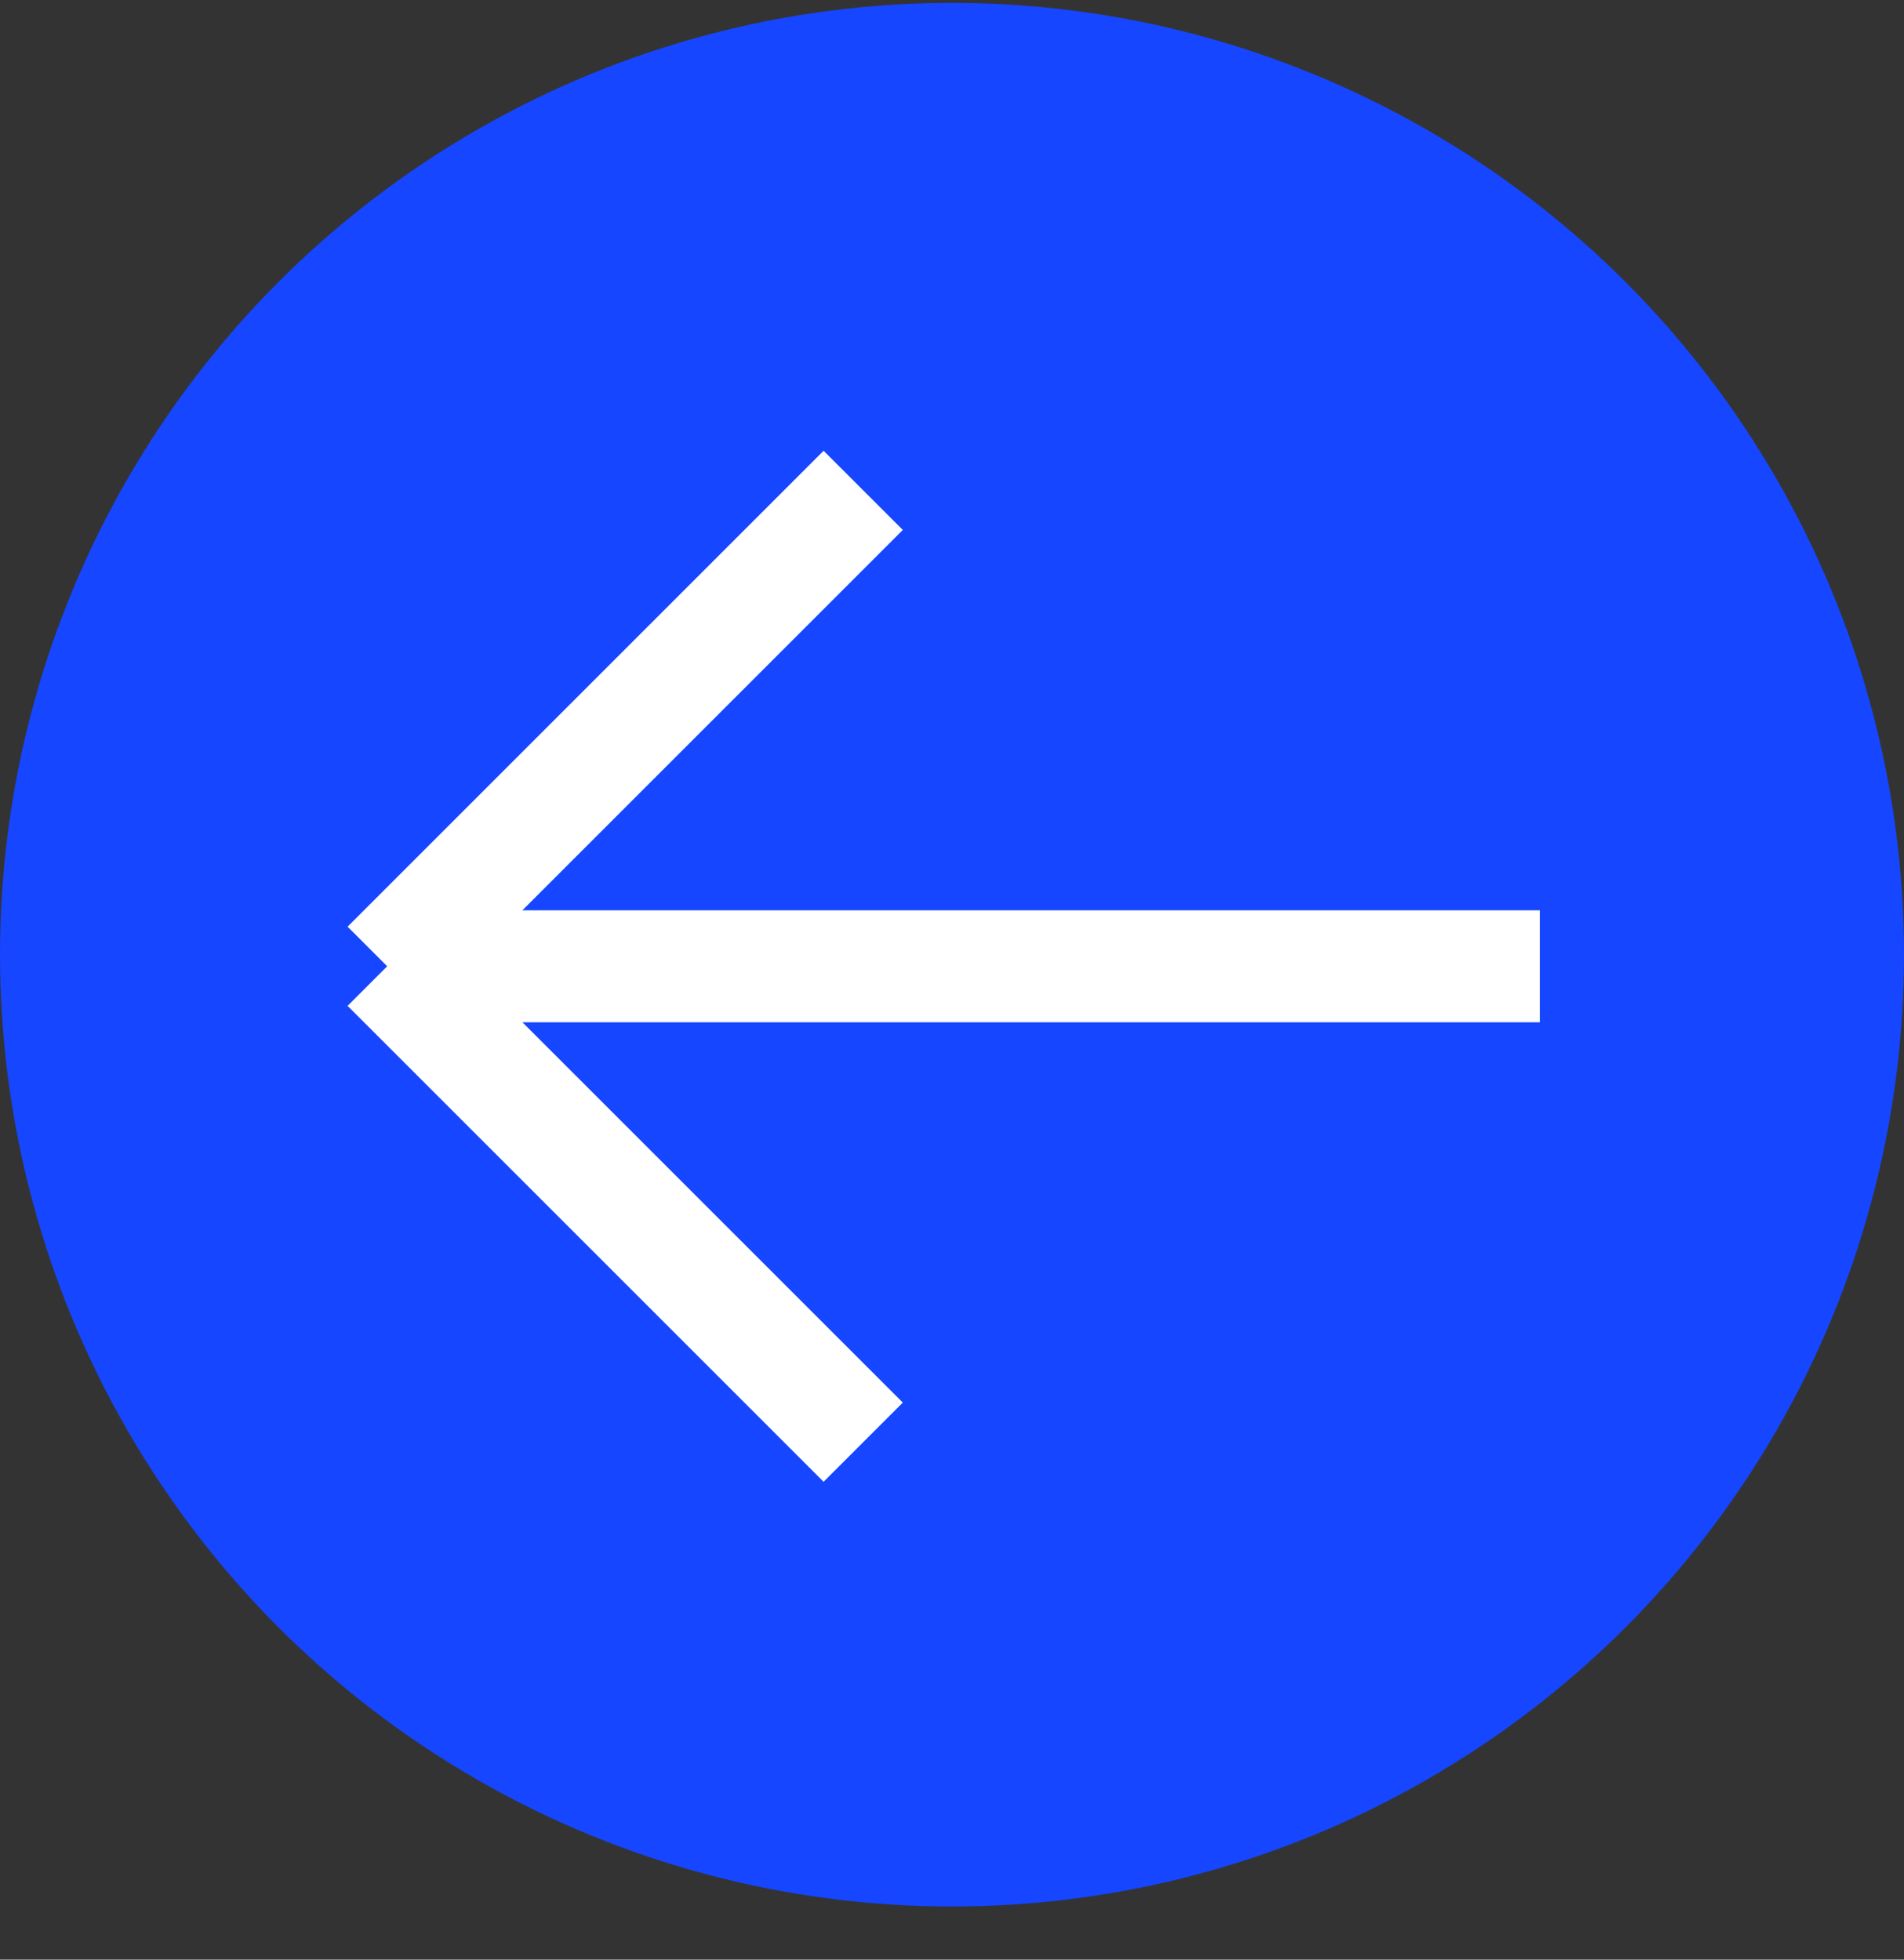 <?xml version="1.0" encoding="UTF-8"?> <svg xmlns="http://www.w3.org/2000/svg" width="34" height="35" viewBox="0 0 34 35" fill="none"><rect x="0" y="0" width="34" height="35" fill="#333333" stroke="none"/> <circle r="17" transform="matrix(1 0 0 -1 17 17.051)" fill="#1646FF"></circle> <path d="M6.914 17.258L15.414 25.758M6.914 17.258L15.414 8.758M6.914 17.258H27.5" stroke="white" stroke-width="2"></path> </svg> 